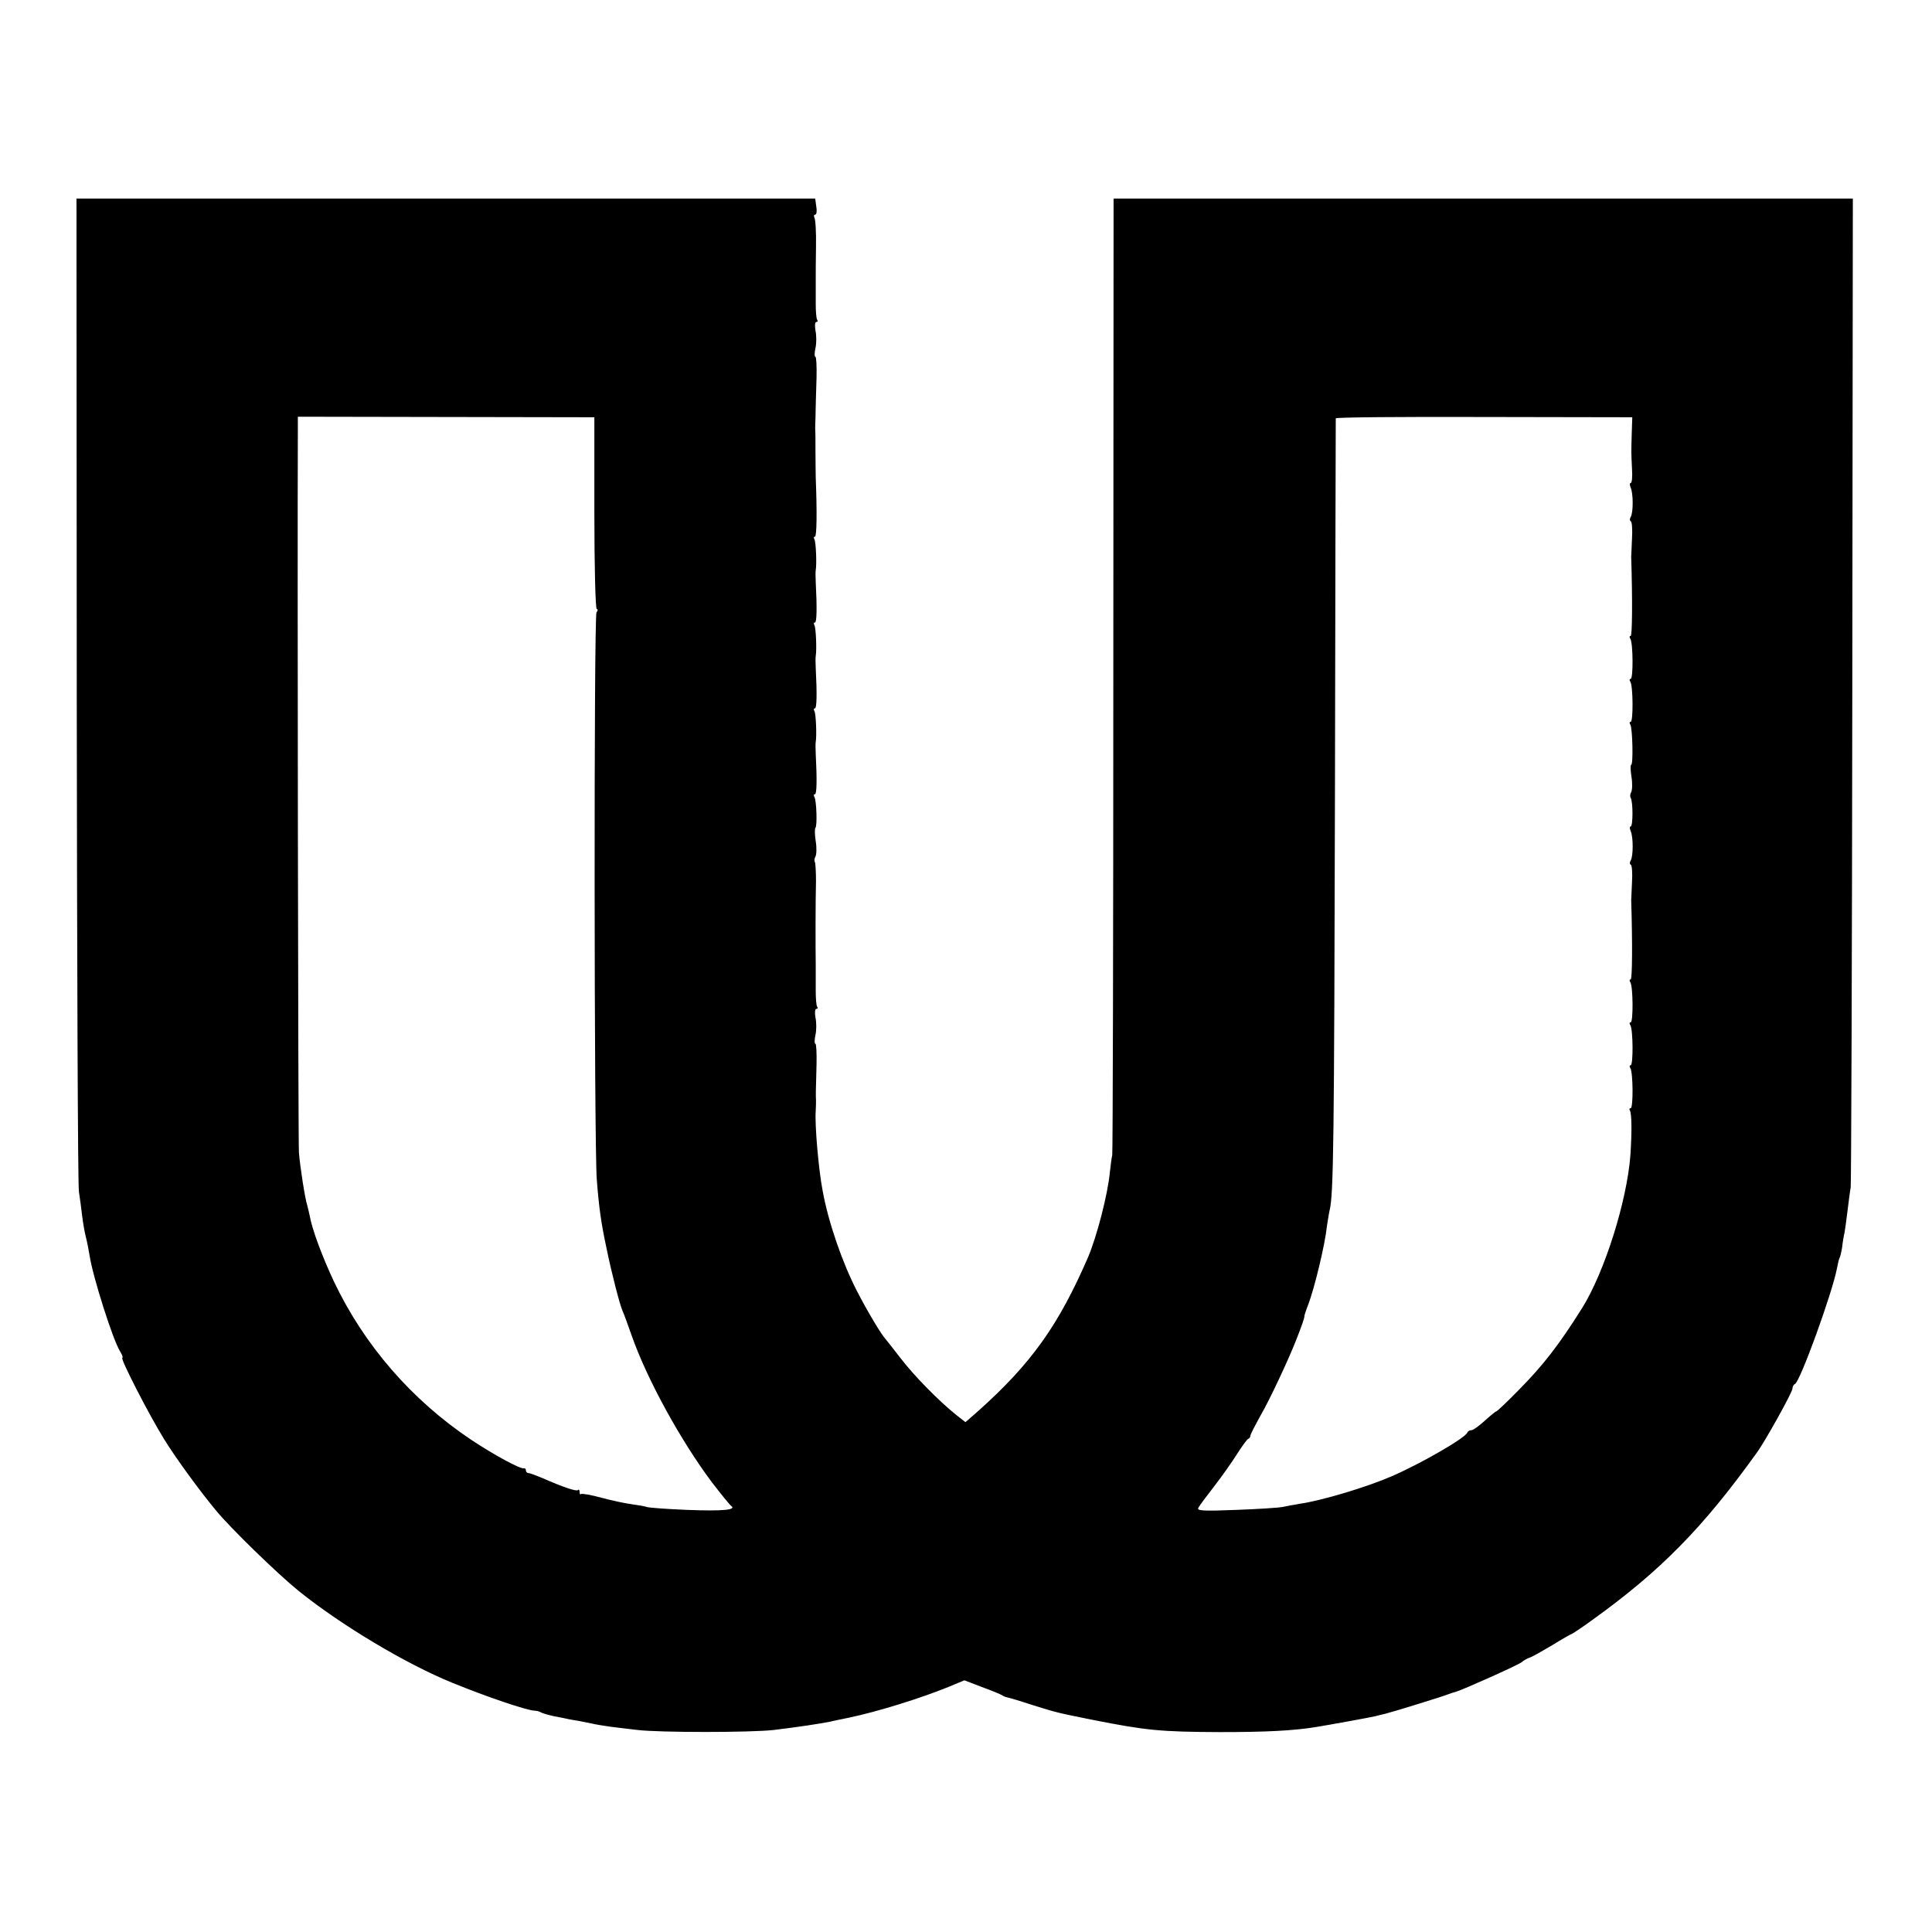 <?xml version="1.0" standalone="no"?>
<!DOCTYPE svg PUBLIC "-//W3C//DTD SVG 20010904//EN"
 "http://www.w3.org/TR/2001/REC-SVG-20010904/DTD/svg10.dtd">
<svg version="1.0" xmlns="http://www.w3.org/2000/svg"
 width="720pt" height="720pt" viewBox="0 0 720 720"
 preserveAspectRatio="xMidYMid meet">
<g transform="translate(0,720) scale(0.1,-0.1)"
fill="#000000" stroke="none">
<path d="M286 4633 c1 -1006 4 -1848 8 -1873 4 -25 9 -65 12 -90 3 -25 9 -61
14 -80 5 -19 11 -51 14 -70 12 -78 87 -315 114 -357 8 -13 11 -23 8 -23 -10 0
100 -214 156 -304 45 -73 134 -194 192 -264 55 -67 230 -237 309 -301 159
-128 400 -272 572 -342 127 -52 275 -102 305 -104 8 0 20 -3 25 -6 6 -4 28
-10 50 -15 22 -4 47 -9 55 -11 8 -2 24 -4 35 -6 11 -2 34 -7 50 -10 17 -4 48
-9 70 -12 22 -3 67 -8 100 -12 81 -10 423 -10 510 0 90 11 163 22 210 31 6 2
37 8 70 15 105 22 266 72 369 114 l60 25 65 -25 c36 -13 70 -27 76 -31 5 -4
15 -7 20 -8 6 -1 47 -13 92 -28 93 -29 94 -29 223 -55 202 -40 254 -45 475
-46 172 0 275 5 360 19 45 7 208 37 220 40 6 2 24 6 40 10 35 9 213 64 235 73
8 3 20 7 25 8 23 6 231 99 245 110 8 7 22 15 32 18 9 3 46 24 83 46 37 23 69
41 71 41 2 0 37 23 77 52 256 184 413 344 614 624 31 42 133 226 133 239 0 7
4 15 9 17 19 7 140 341 157 432 3 16 7 33 9 37 3 4 7 22 10 40 2 19 6 43 9 55
2 11 7 47 11 80 4 32 9 73 12 89 2 17 5 852 6 1858 l2 1827 -1377 0 -1378 0
-1 -1772 c0 -975 -2 -1782 -4 -1793 -3 -11 -6 -40 -9 -65 -8 -83 -49 -240 -81
-315 -110 -254 -212 -397 -409 -573 l-48 -42 -37 29 c-64 52 -155 144 -206
211 -28 36 -52 67 -55 70 -14 14 -67 102 -106 178 -54 104 -107 257 -128 373
-16 83 -30 251 -26 299 1 14 1 32 1 40 -1 17 -1 27 2 133 1 42 -1 77 -4 77 -4
0 -4 15 0 33 4 17 4 47 0 65 -3 18 -2 32 3 32 5 0 7 4 3 9 -3 5 -5 31 -5 58 0
45 0 59 0 101 -1 62 -1 233 1 309 0 34 -2 66 -4 70 -3 5 -2 15 2 21 4 7 5 33
1 57 -4 25 -4 47 -1 50 7 7 4 102 -4 115 -3 6 -3 10 2 10 7 0 8 55 3 151 -1
19 -1 39 0 44 4 22 1 106 -5 115 -3 6 -3 10 2 10 7 0 8 55 3 151 -1 19 -1 39
0 44 4 22 1 106 -5 115 -3 6 -3 10 2 10 7 0 8 55 3 151 -1 19 -1 39 0 44 4 22
1 106 -5 115 -3 6 -3 10 2 10 7 0 8 95 3 220 0 14 -1 57 -1 95 0 39 0 77 -1
85 0 8 0 26 1 40 0 14 1 36 1 50 0 14 2 60 3 103 1 42 -1 77 -4 77 -4 0 -4 15
0 33 4 17 4 47 0 65 -3 18 -2 32 3 32 5 0 7 4 3 9 -3 5 -5 31 -5 58 0 45 0 59
0 101 0 9 0 61 1 114 1 53 -2 101 -6 107 -3 6 -2 11 3 11 5 0 7 14 4 30 l-4
30 -1377 0 -1376 0 1 -1827z m1929 655 c0 -197 4 -358 9 -358 5 0 4 -6 -1 -12
-10 -14 -9 -1983 1 -2113 8 -104 16 -163 37 -260 17 -84 49 -209 59 -230 5
-11 20 -52 34 -92 57 -163 183 -392 299 -547 34 -44 66 -84 72 -88 21 -15 -31
-20 -162 -15 -76 3 -145 8 -153 11 -8 3 -33 7 -55 10 -22 3 -72 13 -112 24
-40 11 -75 17 -78 14 -3 -3 -5 1 -5 8 0 7 -3 11 -6 7 -6 -6 -56 11 -131 44
-24 10 -47 19 -53 19 -5 0 -10 4 -10 10 0 5 -3 9 -7 8 -13 -4 -114 51 -198
107 -221 148 -398 352 -511 590 -43 92 -81 193 -90 245 -3 14 -7 31 -9 38 -8
23 -27 145 -31 197 -3 37 -6 2257 -4 2691 l0 51 553 -1 552 -1 0 -357z m3866
297 c-2 -74 -2 -69 1 -132 2 -29 0 -53 -5 -53 -4 0 -4 -8 0 -17 10 -22 10 -94
0 -110 -4 -6 -4 -14 1 -16 4 -3 6 -32 4 -64 -1 -32 -3 -62 -3 -68 5 -160 4
-295 -2 -295 -5 0 -5 -5 -1 -11 10 -16 11 -149 1 -149 -5 0 -5 -5 -1 -11 10
-16 11 -149 1 -149 -5 0 -5 -5 -1 -11 8 -14 11 -149 3 -149 -3 0 -3 -20 1 -45
4 -24 3 -50 -1 -57 -4 -6 -5 -16 -2 -21 9 -14 9 -107 0 -107 -4 0 -4 -8 0 -17
10 -22 10 -94 0 -110 -4 -6 -4 -14 1 -16 4 -3 6 -32 4 -64 -1 -32 -3 -62 -3
-68 5 -160 4 -295 -2 -295 -5 0 -5 -5 -1 -11 10 -16 11 -149 1 -149 -5 0 -5
-5 -1 -11 10 -16 11 -149 1 -149 -5 0 -5 -5 -1 -11 10 -16 11 -149 1 -149 -5
0 -6 -4 -3 -8 7 -12 8 -77 2 -167 -13 -172 -96 -435 -180 -570 -87 -138 -144
-212 -237 -306 -43 -44 -80 -79 -83 -79 -3 0 -22 -16 -43 -35 -21 -19 -43 -35
-50 -35 -6 0 -13 -4 -15 -9 -7 -20 -172 -115 -280 -162 -94 -41 -261 -91 -343
-103 -23 -4 -52 -9 -65 -12 -14 -3 -92 -8 -174 -11 -125 -5 -147 -3 -140 8 4
8 31 44 59 80 28 36 66 90 85 120 19 30 38 56 42 57 5 2 8 7 8 12 0 5 18 39
39 77 33 57 101 202 131 278 22 56 32 85 31 90 0 3 6 22 14 42 24 63 63 225
70 293 3 19 7 46 10 59 15 59 17 261 20 1561 1 762 3 1388 3 1391 1 4 250 6
553 5 l552 -1 -2 -60z"/>
</g>
</svg>
